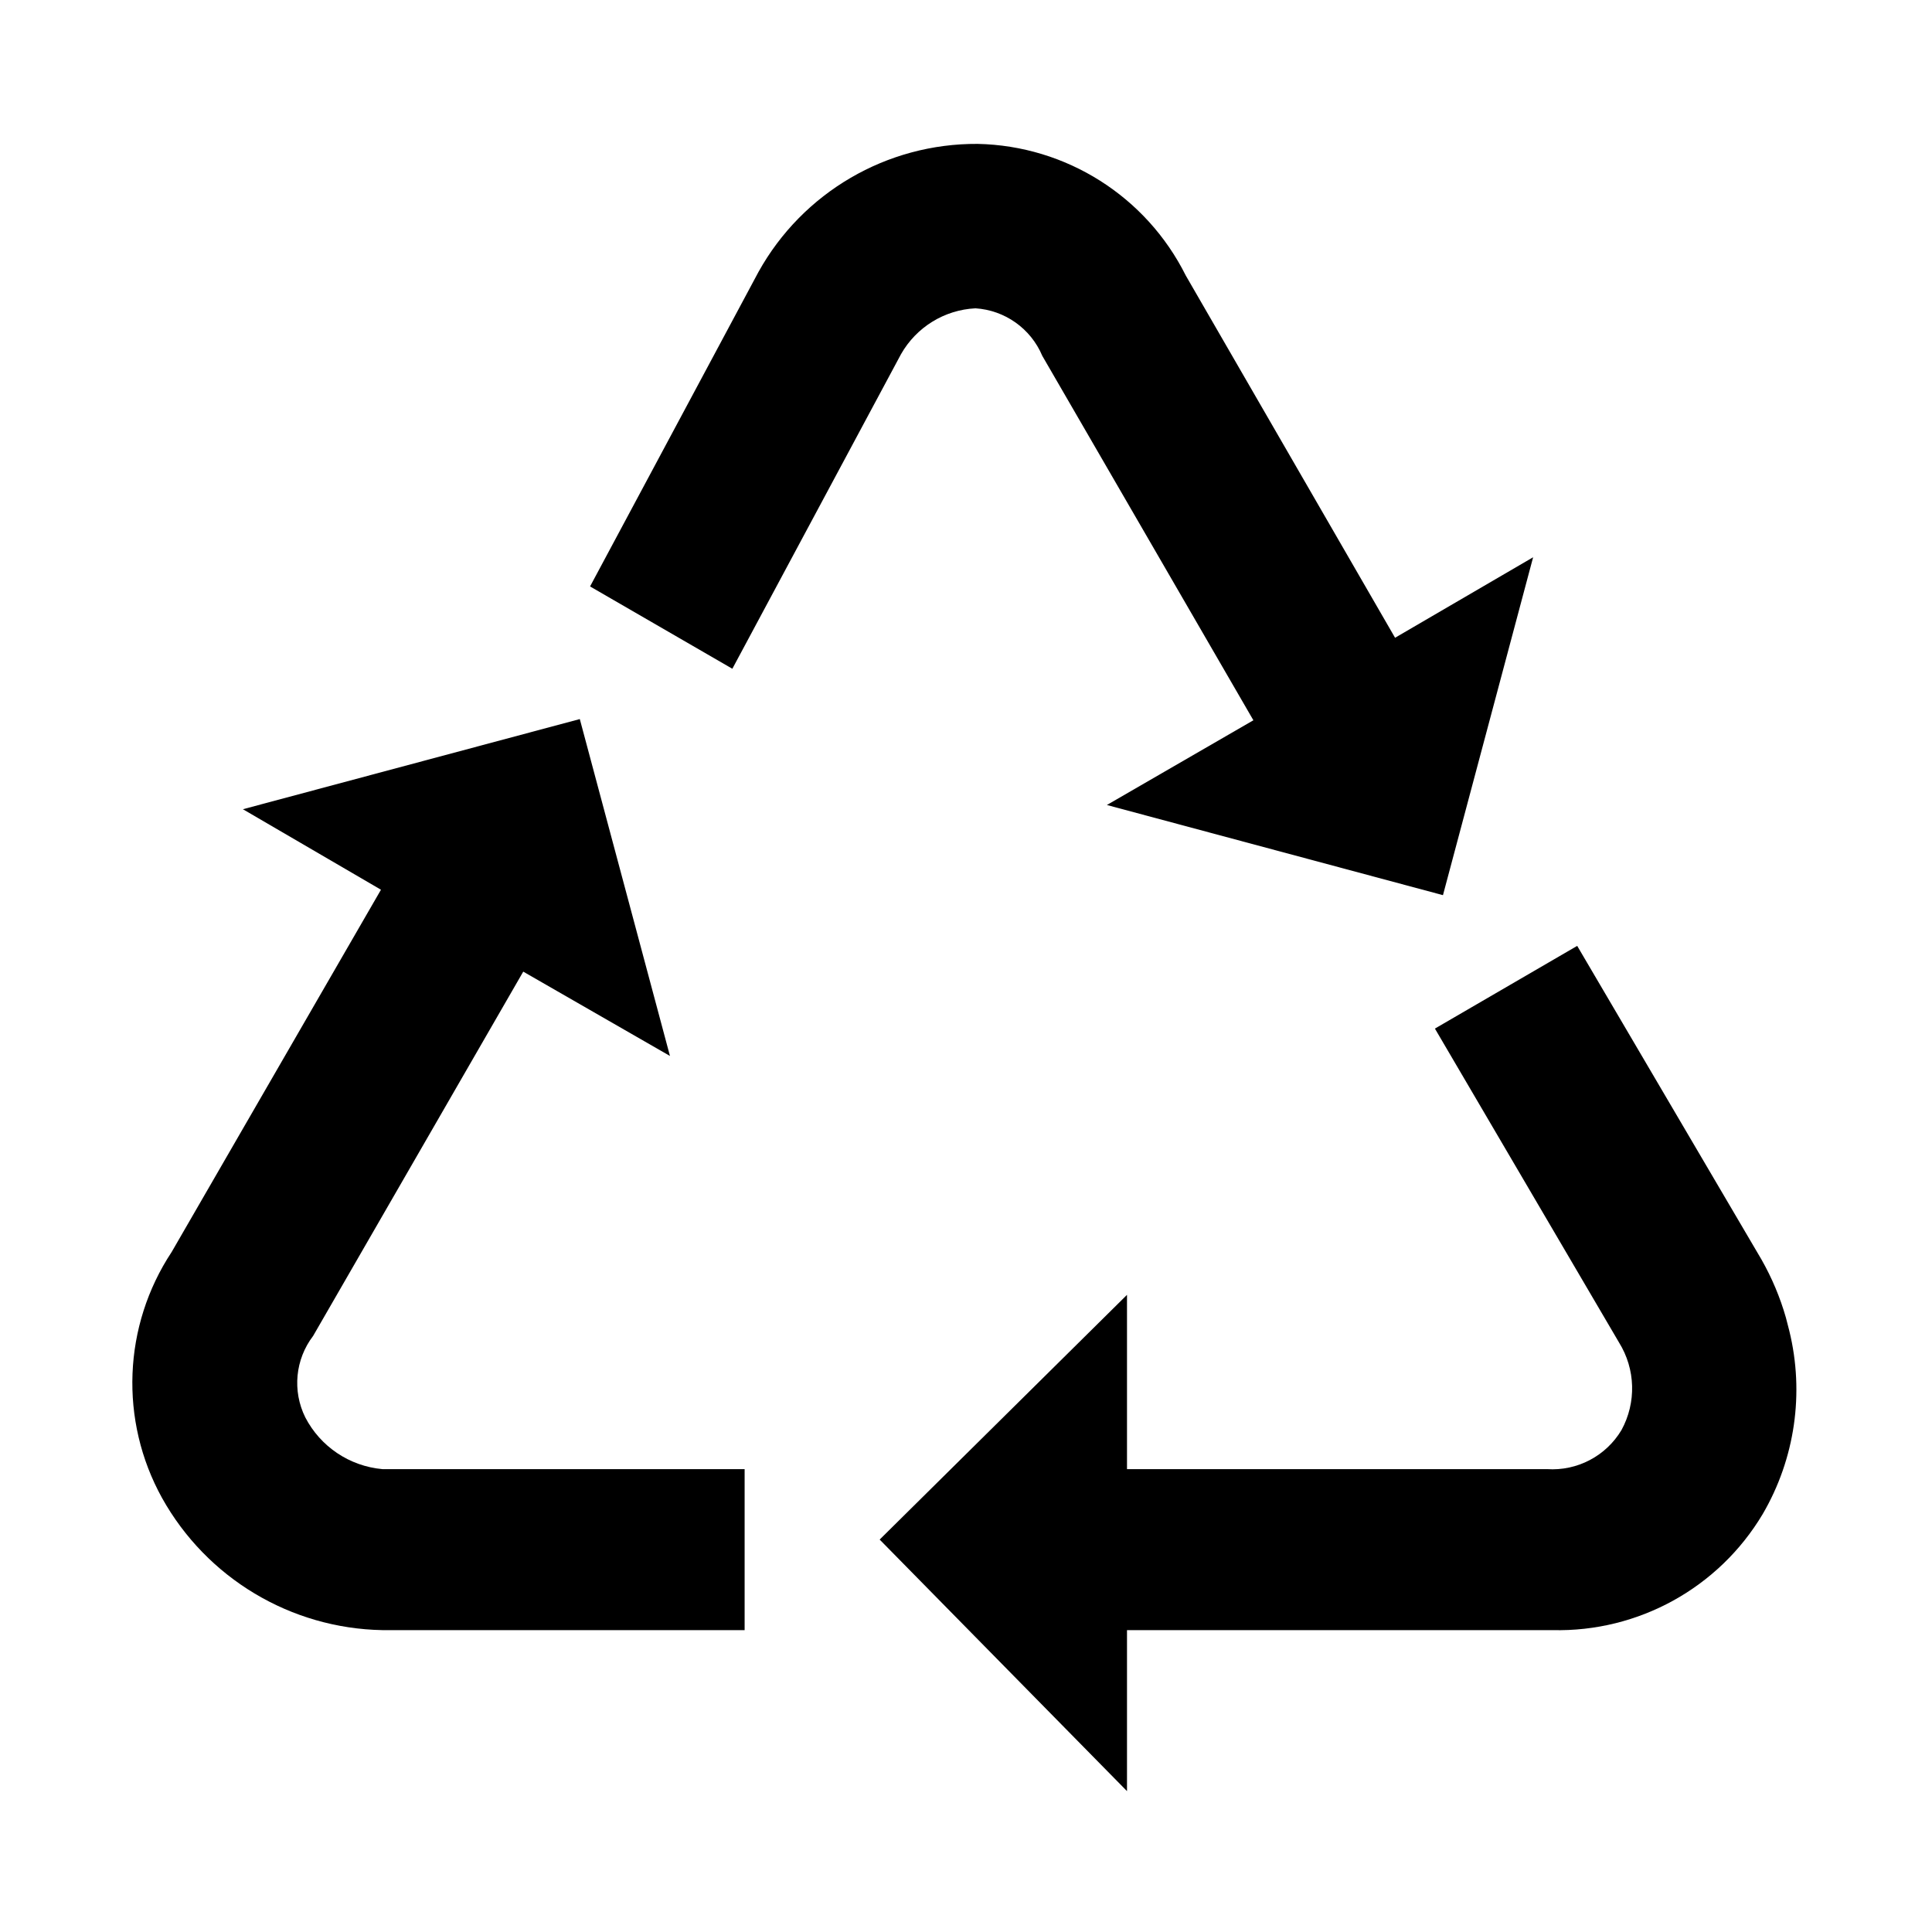 <svg width="96" height="96" xmlns="http://www.w3.org/2000/svg" xmlns:xlink="http://www.w3.org/1999/xlink" xml:space="preserve" overflow="hidden"><g transform="translate(-821 -300)"><path d="M836.17 370.43C836.924 371.884 838.368 372.853 840 373L858 373 858 381 840 381C835.44 380.917 831.269 378.414 829.05 374.43 826.924 370.585 827.109 365.877 829.53 362.21L839.93 344.21 833.07 340.21 849.81 335.73 854.29 352.47 847 348.28 836.56 366.38C835.669 367.545 835.518 369.116 836.17 370.43Z"/><path d="M850.32 329.14 858.69 313.51C860.886 309.56 865.061 307.122 869.58 307.15 873.974 307.24 877.956 309.759 879.92 313.69L890.32 331.69 897.18 327.69 892.7 344.48 876 340 883.28 335.79 872.79 317.68C872.22 316.328 870.935 315.414 869.47 315.32 867.928 315.396 866.532 316.257 865.77 317.6L857.39 333.23Z"/><path d="M908.59 375.23C906.404 378.899 902.409 381.104 898.14 381L877 381 877 389 864.71 376.5 877 364.34 877 373 897.87 373C899.37 373.1 900.799 372.35 901.57 371.06 902.317 369.694 902.271 368.033 901.45 366.71L892.3 351.11 899.37 347 908.53 362.59C909.046 363.499 909.453 364.465 909.74 365.47L909.91 366.13C910.666 369.22 910.193 372.482 908.59 375.23Z"/></g></svg>